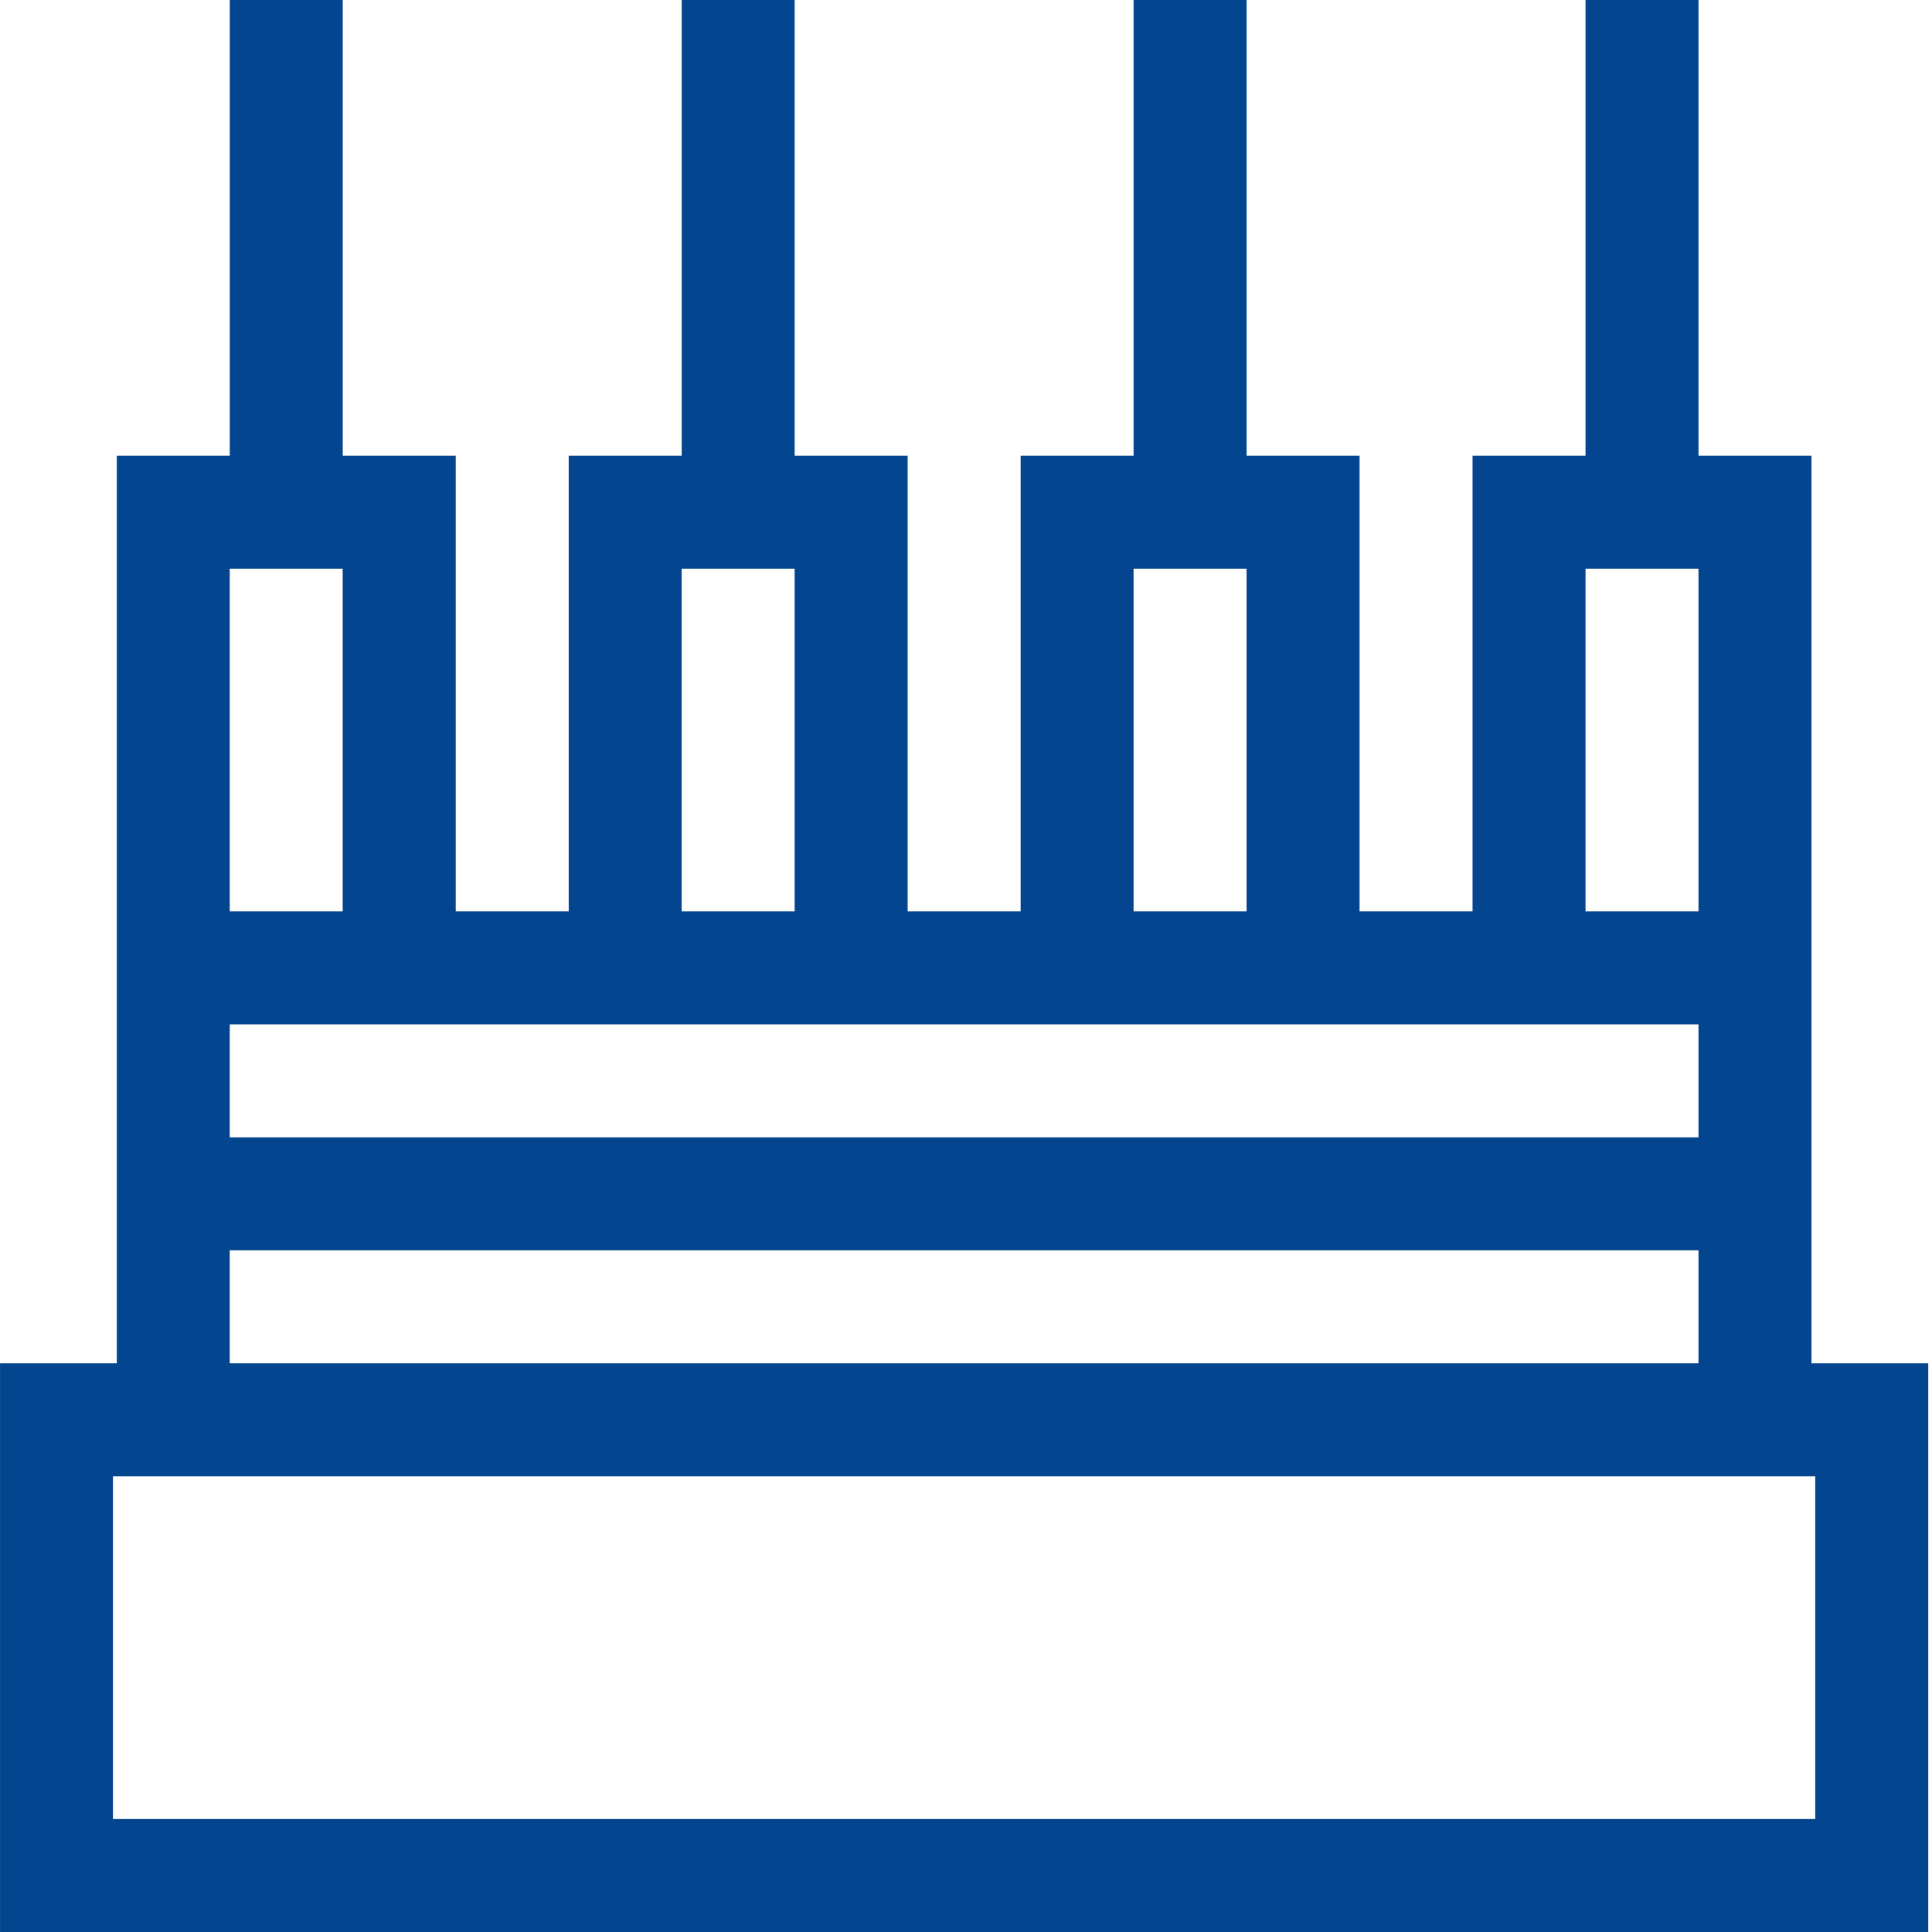 <?xml version="1.0"?>
<svg xmlns="http://www.w3.org/2000/svg" height="512px" viewBox="0 0 512 512" width="512px" class=""><g><path d="m480.062 361.293v-240.527h-29.941v-120.766h-29.941v120.766h-29.941v120.762h-29.941v-120.762h-29.941v-120.766h-29.941v120.766h-29.941v120.762h-29.941v-120.762h-29.941v-120.766h-29.941v120.766h-29.941v120.762h-29.941v-120.762h-29.941v-120.766h-29.941v120.766h-29.941v240.527h-30.941v150.707h511v-150.707zm-59.883-210.586h29.941v90.82h-29.941zm-119.766 0h29.941v90.82h-29.941zm-119.766 0h29.941v90.82h-29.941zm-119.766 0h29.941v90.82h-29.941zm0 120.762h389.238v29.941h-389.238zm0 59.883h389.238v29.941h-389.238zm420.176 150.707h-451.117v-90.824h451.117zm0 0" data-original="#000000" class="active-path" data-old_color="#000000" fill="#04458F"/></g> </svg>
